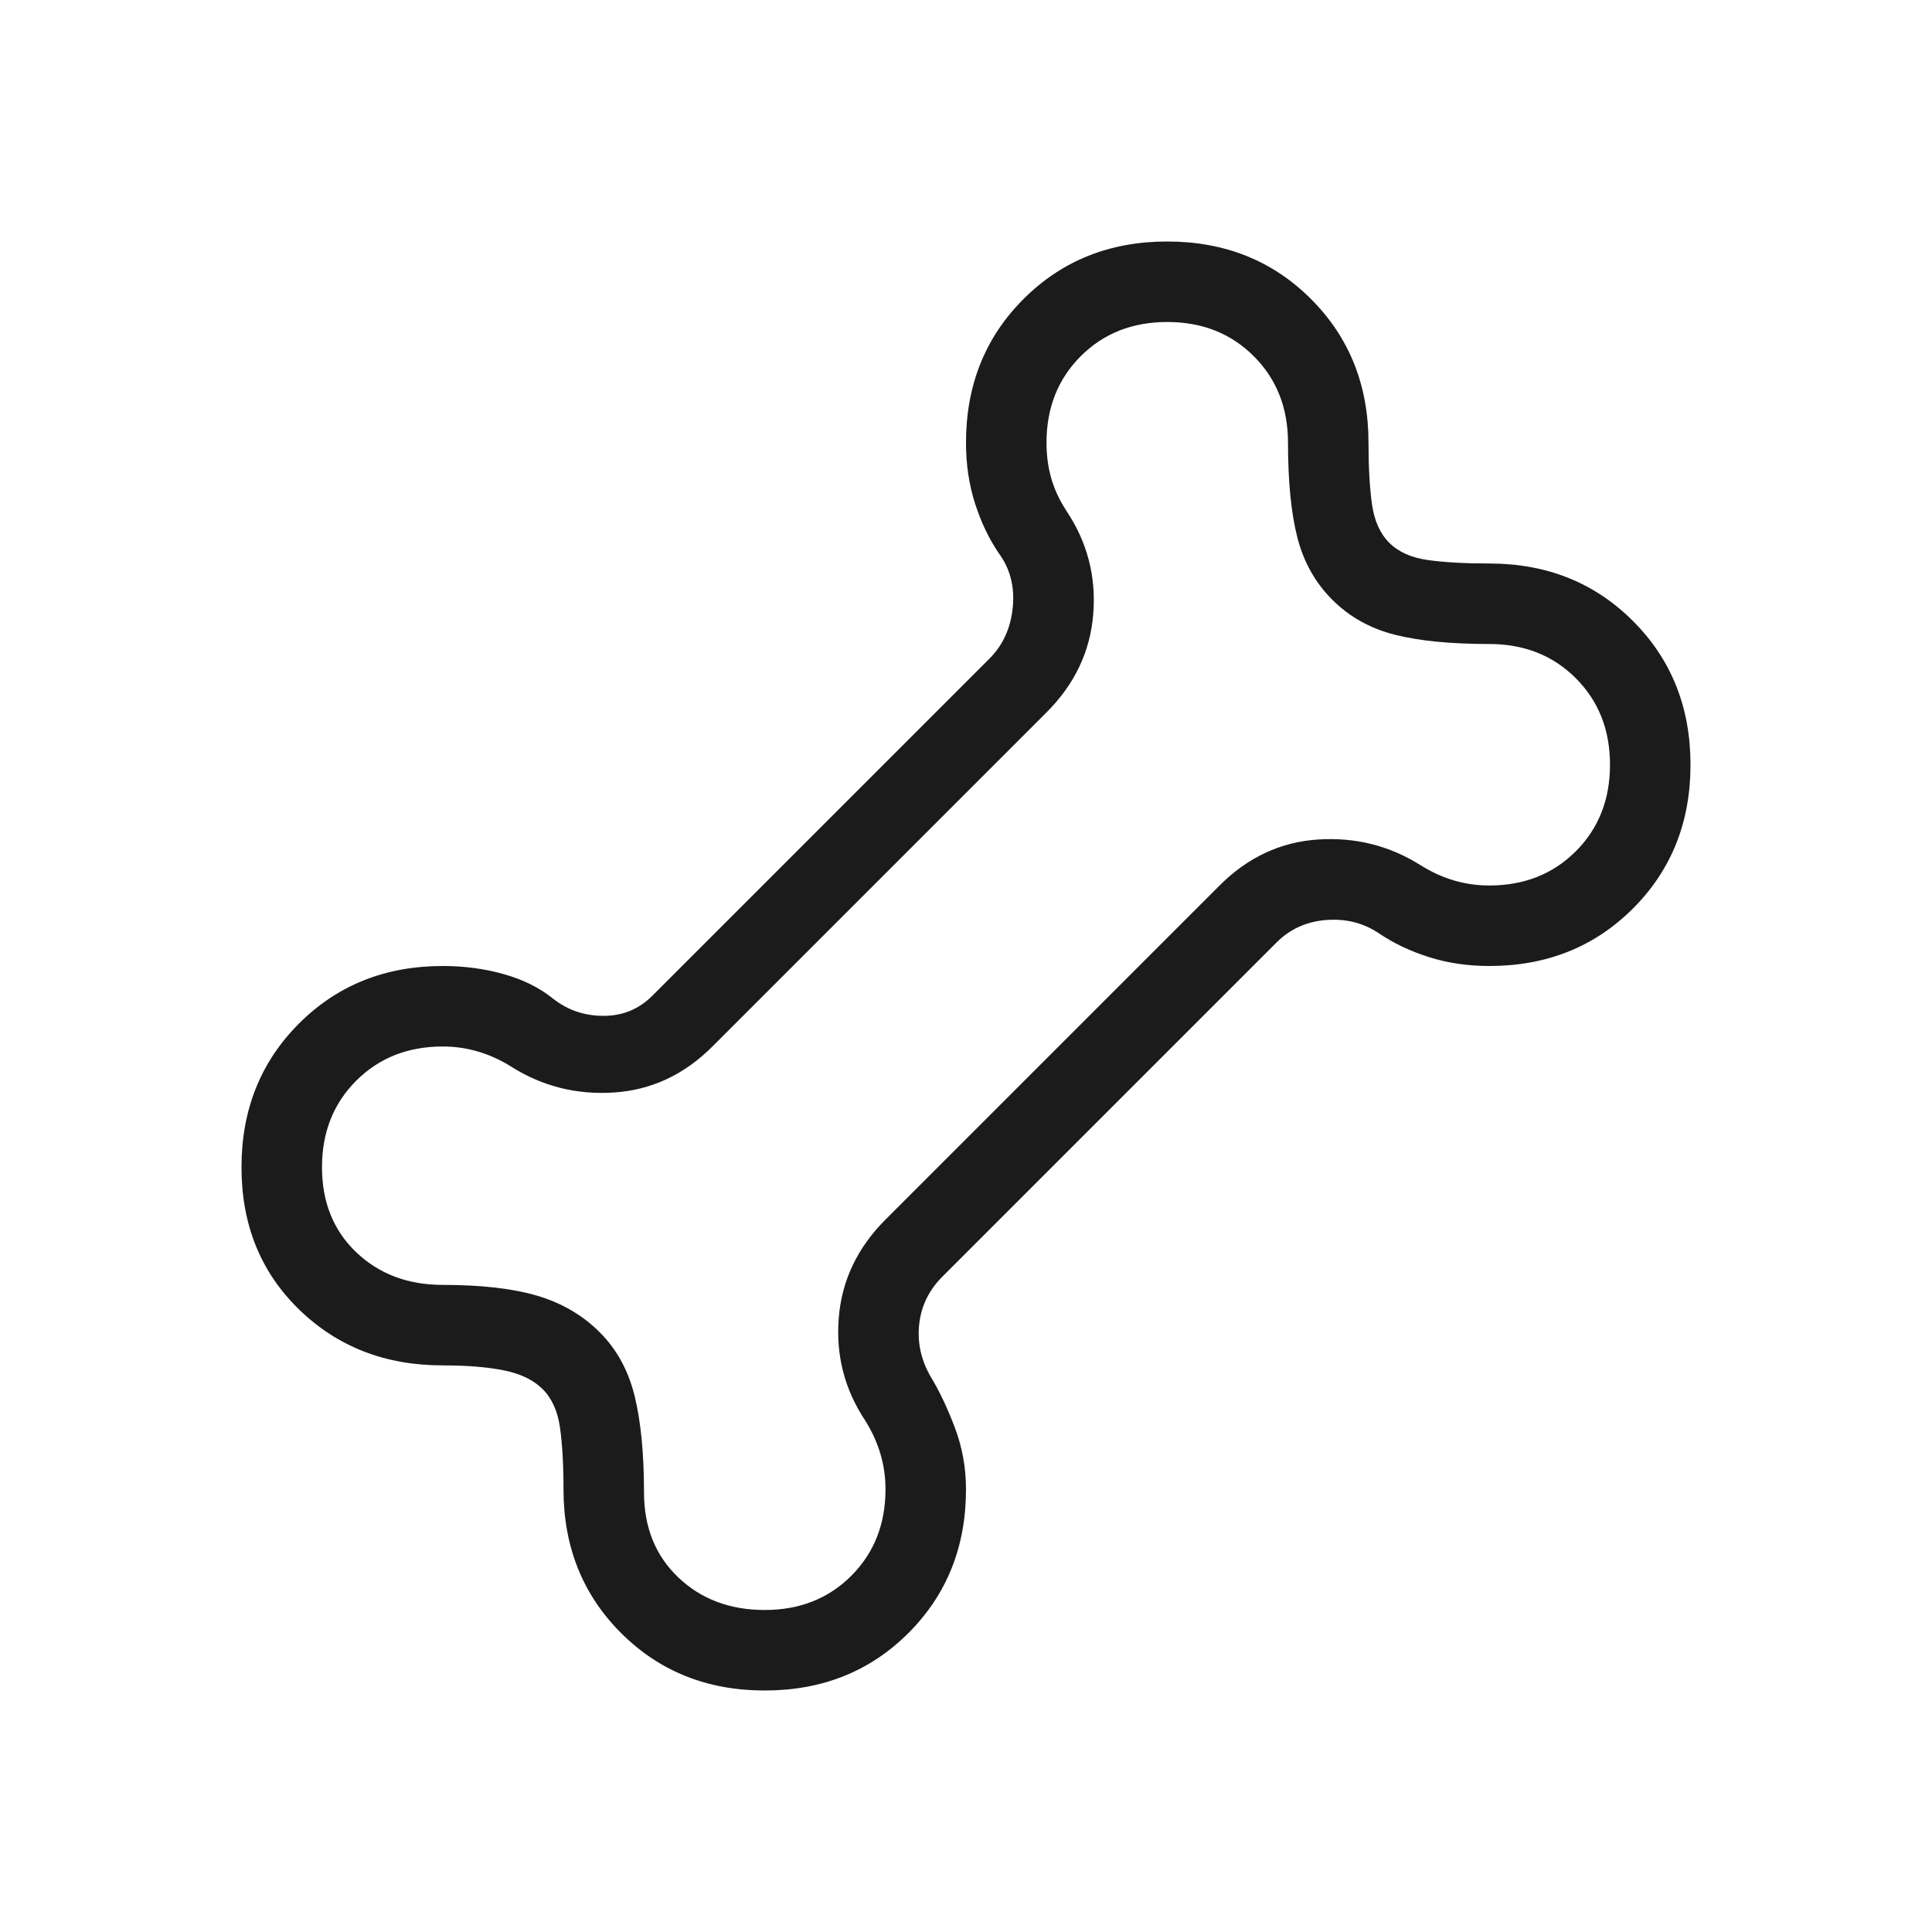 <svg xmlns="http://www.w3.org/2000/svg" height="24px" viewBox="0 -960 960 960" width="24px" fill="#1b1b1b"><path d="M380-120q-42.85 0-71.42-28.58Q280-177.15 280-220q0-18.23-1.73-30.54-1.73-12.31-8.58-19.15-6.84-6.85-19.15-9.35-12.31-2.5-30.54-2.5-42.85 0-71.42-27.81Q120-337.15 120-380q0-42.85 28.58-71.42Q177.15-480 220-480q16.08 0 30.46 4.08 14.39 4.07 24.46 12.23 10.77 8.46 25 8.46t24.23-10l167.54-167.54q10-10 11.54-25.38 1.54-15.39-6.92-26.93-7.39-10.84-11.85-24.84T480-740q0-42.85 28.58-71.42Q537.15-840 580-840t71.42 28.58Q680-782.85 680-740q0 18.23 1.73 30.54 1.73 12.31 8.58 19.15 6.84 6.85 19.15 8.58Q721.77-680 740-680q42.85 0 71.42 28.58Q840-622.85 840-580t-28.58 71.42Q782.85-480 740-480q-16.08 0-30.08-4.46t-24.84-11.85q-11.54-7.69-26.16-6.54-14.61 1.16-24.61 11.16l-166 166q-10 10-11.54 23.46-1.54 13.46 5.38 25.77 6.62 10.84 12.23 25.61Q480-236.08 480-220q0 42.85-28.58 71.42Q422.85-120 380-120Zm0-40q26 0 43-17t17-43q0-9-2.5-17.5T430-254q-15.46-23.23-13.23-51.12Q419-333 440-354l166-166q21-21 48.88-22.85Q682.77-544.69 706-530q8 5 16.5 7.5T740-520q26 0 43-17t17-43q0-26-17-43t-43-17q-28.85 0-47.08-4.65Q674.69-649.31 662-662q-12.69-12.69-17.35-30.92Q640-711.15 640-740q0-26-17-43t-43-17q-26 0-43 17t-17 43q0 9.46 2.38 17.73Q524.77-714 530-706q15.46 23.23 13.23 51.12Q541-627 520-606L354-440q-21 21-48.88 22.85Q277.23-415.31 254-430q-8-5-16.5-7.5T220-440q-26 0-43 17t-17 43q0 26 17 42.23 17 16.23 43 16.23 28.85 0 47.08 5.42Q285.31-310.69 298-298q12.69 12.69 17.35 31.69 4.65 19 4.65 47.85 0 26 17 42.23Q354-160 380-160Zm100-320Z"/></svg>